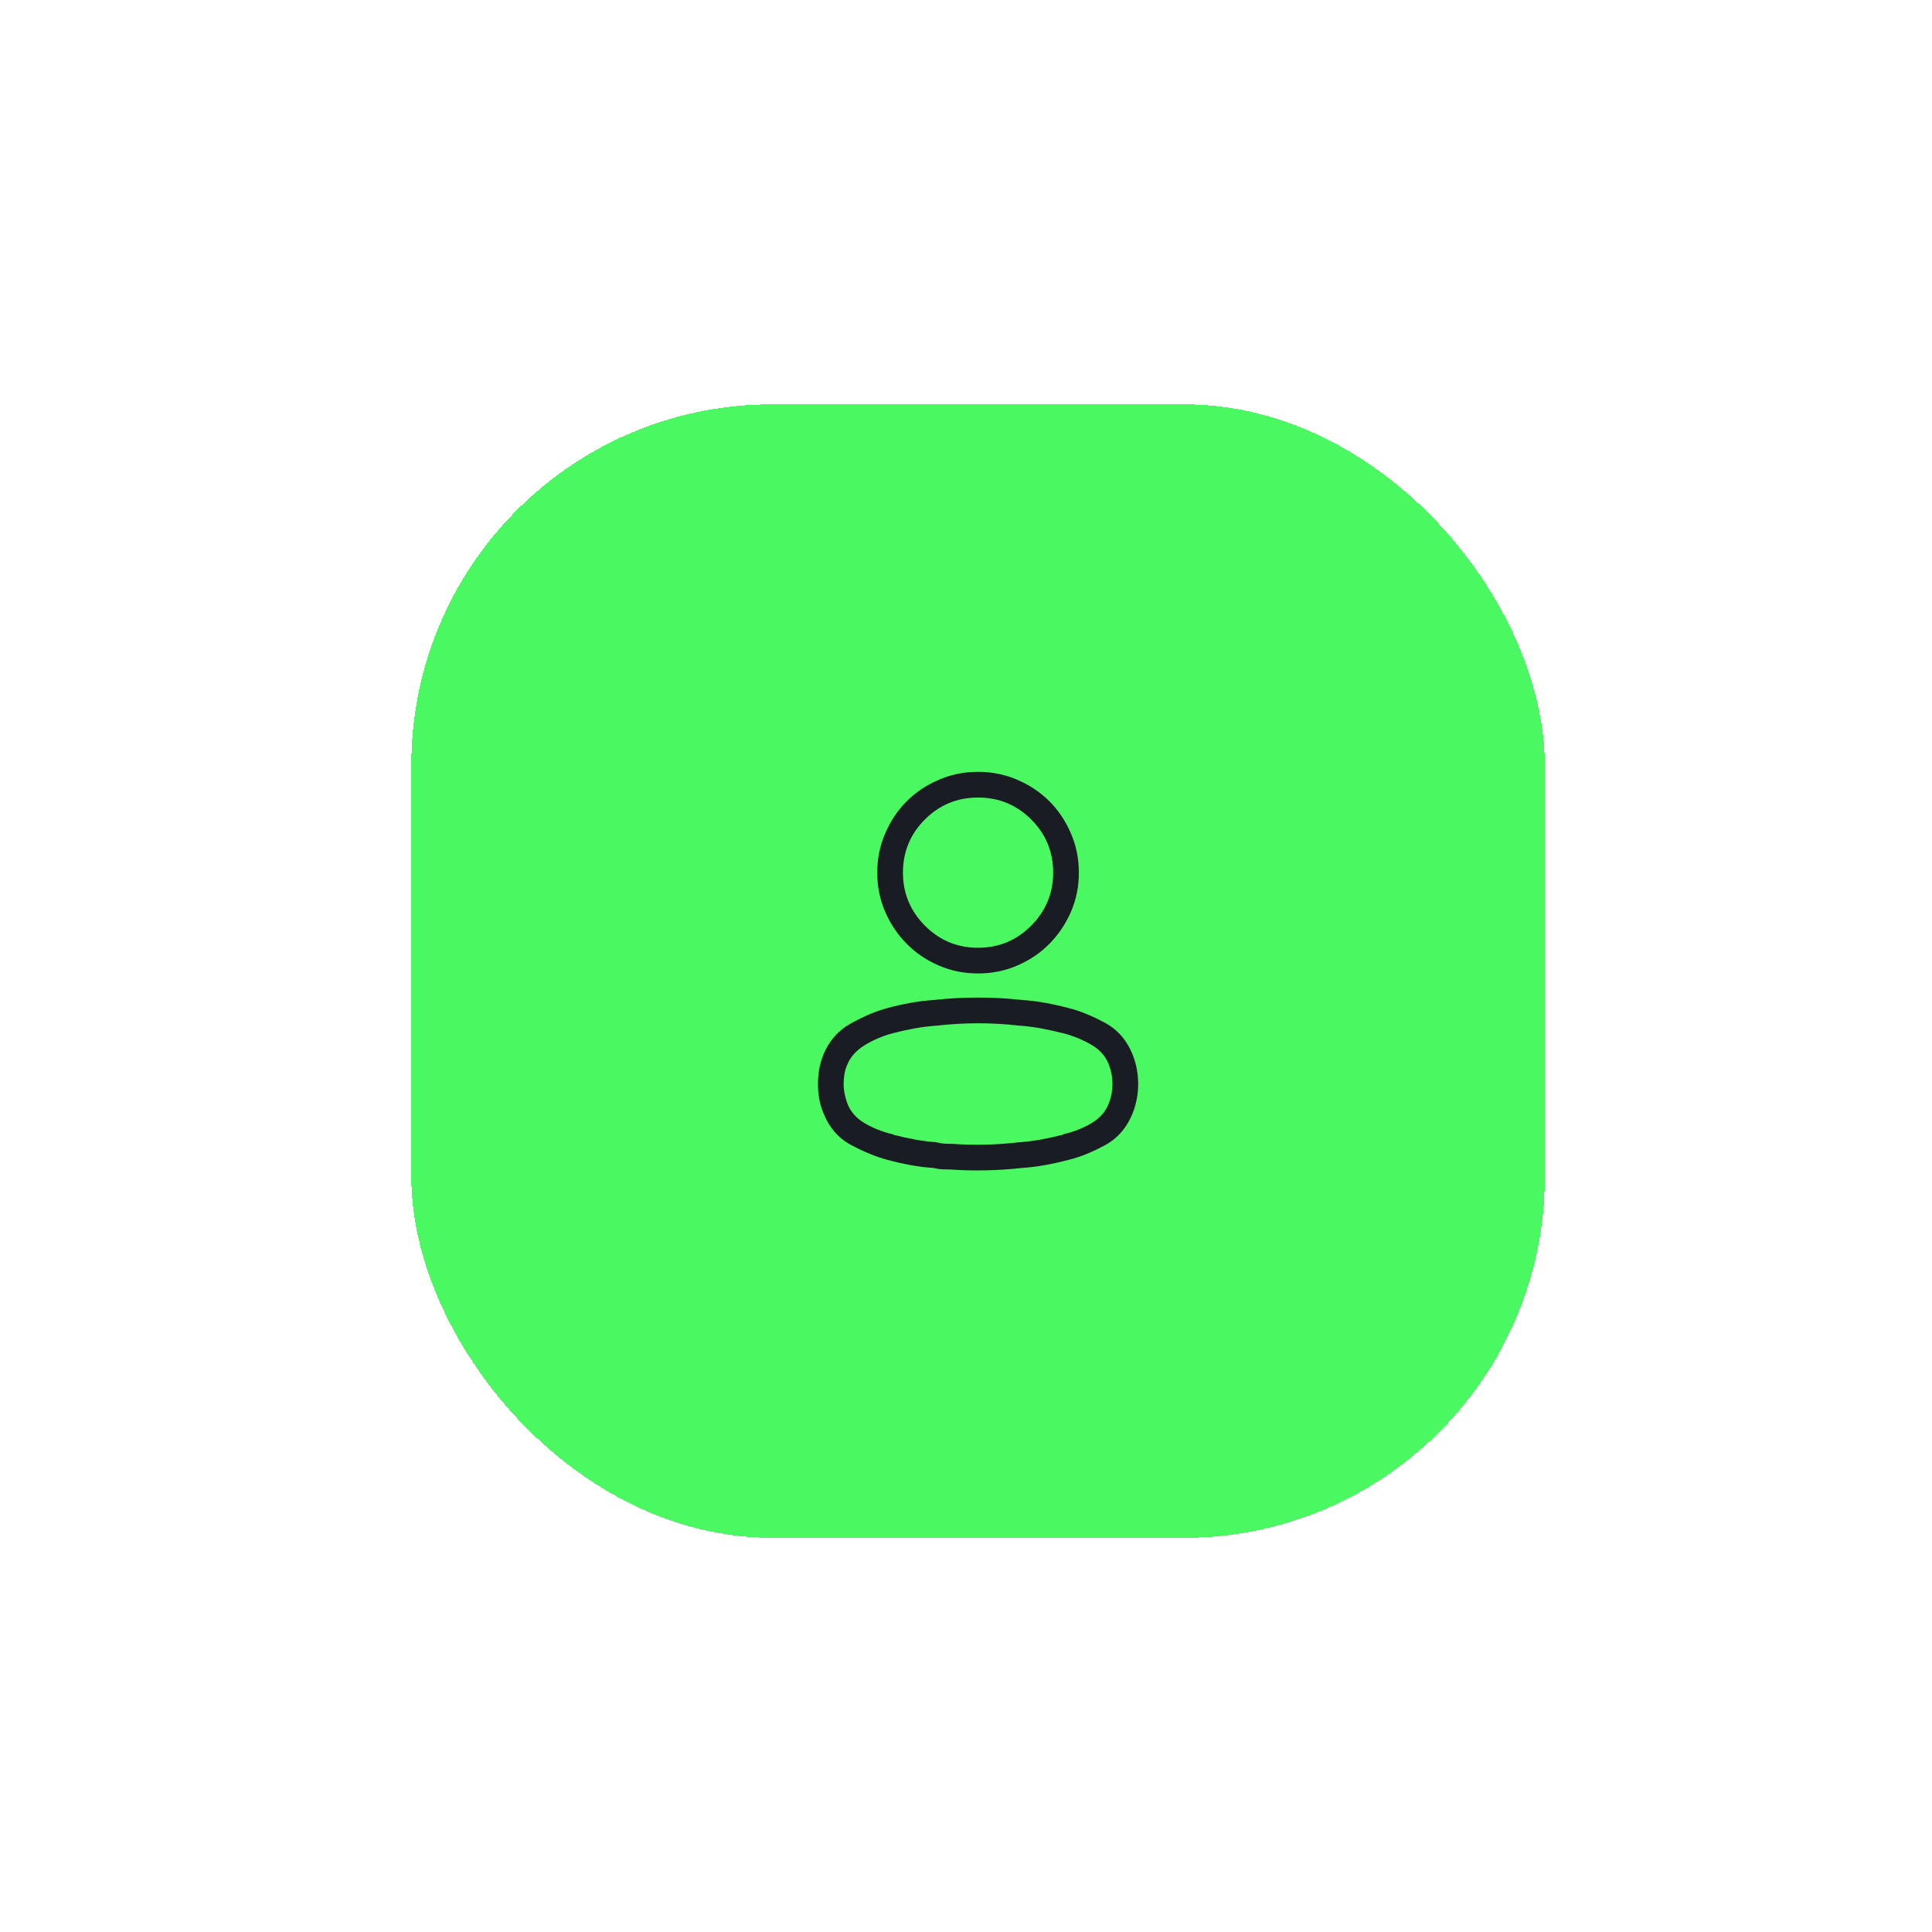 <svg width="75" height="75" viewBox="0 0 75 75" fill="none" xmlns="http://www.w3.org/2000/svg">
<g filter="url(#filter0_d_2129_4143)">
<rect x="15.968" y="11.697" width="44" height="44" rx="14" fill="#4AF862" shape-rendering="crispEdges"/>
<g clip-path="url(#clip0_2129_4143)">
<path d="M35.052 29.876C35.052 29.068 35.336 28.38 35.904 27.812C36.472 27.244 37.16 26.96 37.968 26.96C38.776 26.96 39.464 27.244 40.032 27.812C40.6 28.38 40.884 29.068 40.884 29.876C40.884 30.674 40.6 31.36 40.032 31.933C39.464 32.505 38.776 32.792 37.968 32.792C37.16 32.792 36.472 32.505 35.904 31.933C35.336 31.36 35.052 30.674 35.052 29.876ZM37.968 25.963C37.426 25.963 36.919 26.065 36.449 26.27C35.968 26.474 35.551 26.753 35.198 27.106C34.845 27.459 34.566 27.876 34.362 28.357C34.157 28.828 34.055 29.334 34.055 29.876C34.055 30.418 34.157 30.925 34.362 31.395C34.566 31.866 34.845 32.28 35.198 32.638C35.551 32.996 35.968 33.278 36.449 33.483C36.919 33.687 37.426 33.789 37.968 33.789C38.51 33.789 39.017 33.687 39.487 33.483C39.968 33.278 40.385 32.996 40.738 32.638C41.091 32.28 41.37 31.866 41.574 31.395C41.779 30.925 41.881 30.418 41.881 29.876C41.881 29.334 41.779 28.828 41.574 28.357C41.37 27.876 41.091 27.459 40.738 27.106C40.385 26.753 39.968 26.474 39.487 26.27C39.017 26.065 38.51 25.963 37.968 25.963ZM36.372 35.815H36.357C36.07 35.836 35.786 35.871 35.505 35.922C35.224 35.974 34.945 36.035 34.669 36.107C34.28 36.209 33.917 36.362 33.579 36.567C33.242 36.772 33.011 37.027 32.889 37.334C32.837 37.447 32.802 37.567 32.781 37.695C32.761 37.823 32.75 37.948 32.75 38.071C32.75 38.204 32.763 38.334 32.789 38.462C32.814 38.59 32.848 38.71 32.889 38.823C33.011 39.15 33.239 39.411 33.571 39.605C33.904 39.8 34.27 39.943 34.669 40.035C34.669 40.035 34.671 40.038 34.676 40.043C34.681 40.048 34.684 40.051 34.684 40.051C34.96 40.122 35.236 40.184 35.513 40.235C35.789 40.286 36.07 40.322 36.357 40.342C36.367 40.352 36.38 40.358 36.395 40.358C36.41 40.358 36.423 40.358 36.434 40.358C36.505 40.378 36.579 40.391 36.656 40.396C36.733 40.401 36.822 40.404 36.925 40.404C36.935 40.404 36.943 40.404 36.948 40.404C36.953 40.404 36.955 40.404 36.955 40.404C37.395 40.434 37.833 40.444 38.267 40.434C38.702 40.424 39.134 40.393 39.564 40.342H39.579C39.856 40.322 40.134 40.286 40.416 40.235C40.697 40.184 40.976 40.122 41.252 40.051H41.267V40.035C41.666 39.943 42.032 39.8 42.365 39.605C42.697 39.411 42.925 39.15 43.048 38.823C43.14 38.588 43.186 38.34 43.186 38.079C43.186 37.818 43.14 37.57 43.048 37.334C42.925 37.007 42.695 36.746 42.357 36.552C42.019 36.357 41.656 36.209 41.267 36.107H41.252C40.976 36.035 40.697 35.974 40.416 35.922C40.134 35.871 39.856 35.836 39.579 35.815H39.564C39.032 35.754 38.5 35.723 37.968 35.723C37.436 35.723 36.904 35.754 36.372 35.815ZM36.265 34.818C36.827 34.756 37.395 34.725 37.968 34.725C38.541 34.725 39.109 34.756 39.672 34.818C39.978 34.838 40.285 34.876 40.592 34.933C40.899 34.989 41.206 35.058 41.513 35.14C41.922 35.242 42.38 35.429 42.886 35.7C43.393 35.971 43.759 36.398 43.984 36.981C44.117 37.329 44.183 37.695 44.183 38.079C44.183 38.462 44.117 38.828 43.984 39.176C43.759 39.759 43.395 40.186 42.894 40.457C42.393 40.728 41.932 40.915 41.513 41.017C41.206 41.099 40.899 41.168 40.592 41.224C40.285 41.281 39.978 41.319 39.672 41.34C39.211 41.391 38.751 41.422 38.29 41.432C37.83 41.442 37.37 41.432 36.909 41.401C36.817 41.401 36.712 41.398 36.595 41.393C36.477 41.388 36.357 41.37 36.234 41.34C35.927 41.319 35.623 41.281 35.321 41.224C35.019 41.168 34.72 41.099 34.423 41.017C34.004 40.905 33.543 40.716 33.042 40.45C32.541 40.184 32.178 39.759 31.952 39.176C31.881 39.002 31.83 38.823 31.799 38.639C31.768 38.455 31.753 38.265 31.753 38.071C31.753 37.887 31.768 37.703 31.799 37.519C31.83 37.334 31.881 37.155 31.952 36.981V36.966C32.178 36.413 32.541 35.999 33.042 35.723C33.543 35.447 34.004 35.252 34.423 35.14C34.72 35.058 35.024 34.989 35.336 34.933C35.648 34.876 35.958 34.838 36.265 34.818Z" fill="#1A1C24"/>
</g>
</g>
<defs>
<filter id="filter0_d_2129_4143" x="0.968" y="0.697" width="74" height="74" filterUnits="userSpaceOnUse" color-interpolation-filters="sRGB">
<feFlood flood-opacity="0" result="BackgroundImageFix"/>
<feColorMatrix in="SourceAlpha" type="matrix" values="0 0 0 0 0 0 0 0 0 0 0 0 0 0 0 0 0 0 127 0" result="hardAlpha"/>
<feOffset dy="4"/>
<feGaussianBlur stdDeviation="7.5"/>
<feComposite in2="hardAlpha" operator="out"/>
<feColorMatrix type="matrix" values="0 0 0 0 0.098 0 0 0 0 0.102 0 0 0 0 0.118 0 0 0 0.5 0"/>
<feBlend mode="normal" in2="BackgroundImageFix" result="effect1_dropShadow_2129_4143"/>
<feBlend mode="normal" in="SourceGraphic" in2="effect1_dropShadow_2129_4143" result="shape"/>
</filter>
<clipPath id="clip0_2129_4143">
<rect width="12.86" height="16" fill="white" transform="matrix(1 0 0 -1 31.538 41.697)"/>
</clipPath>
</defs>
</svg>
